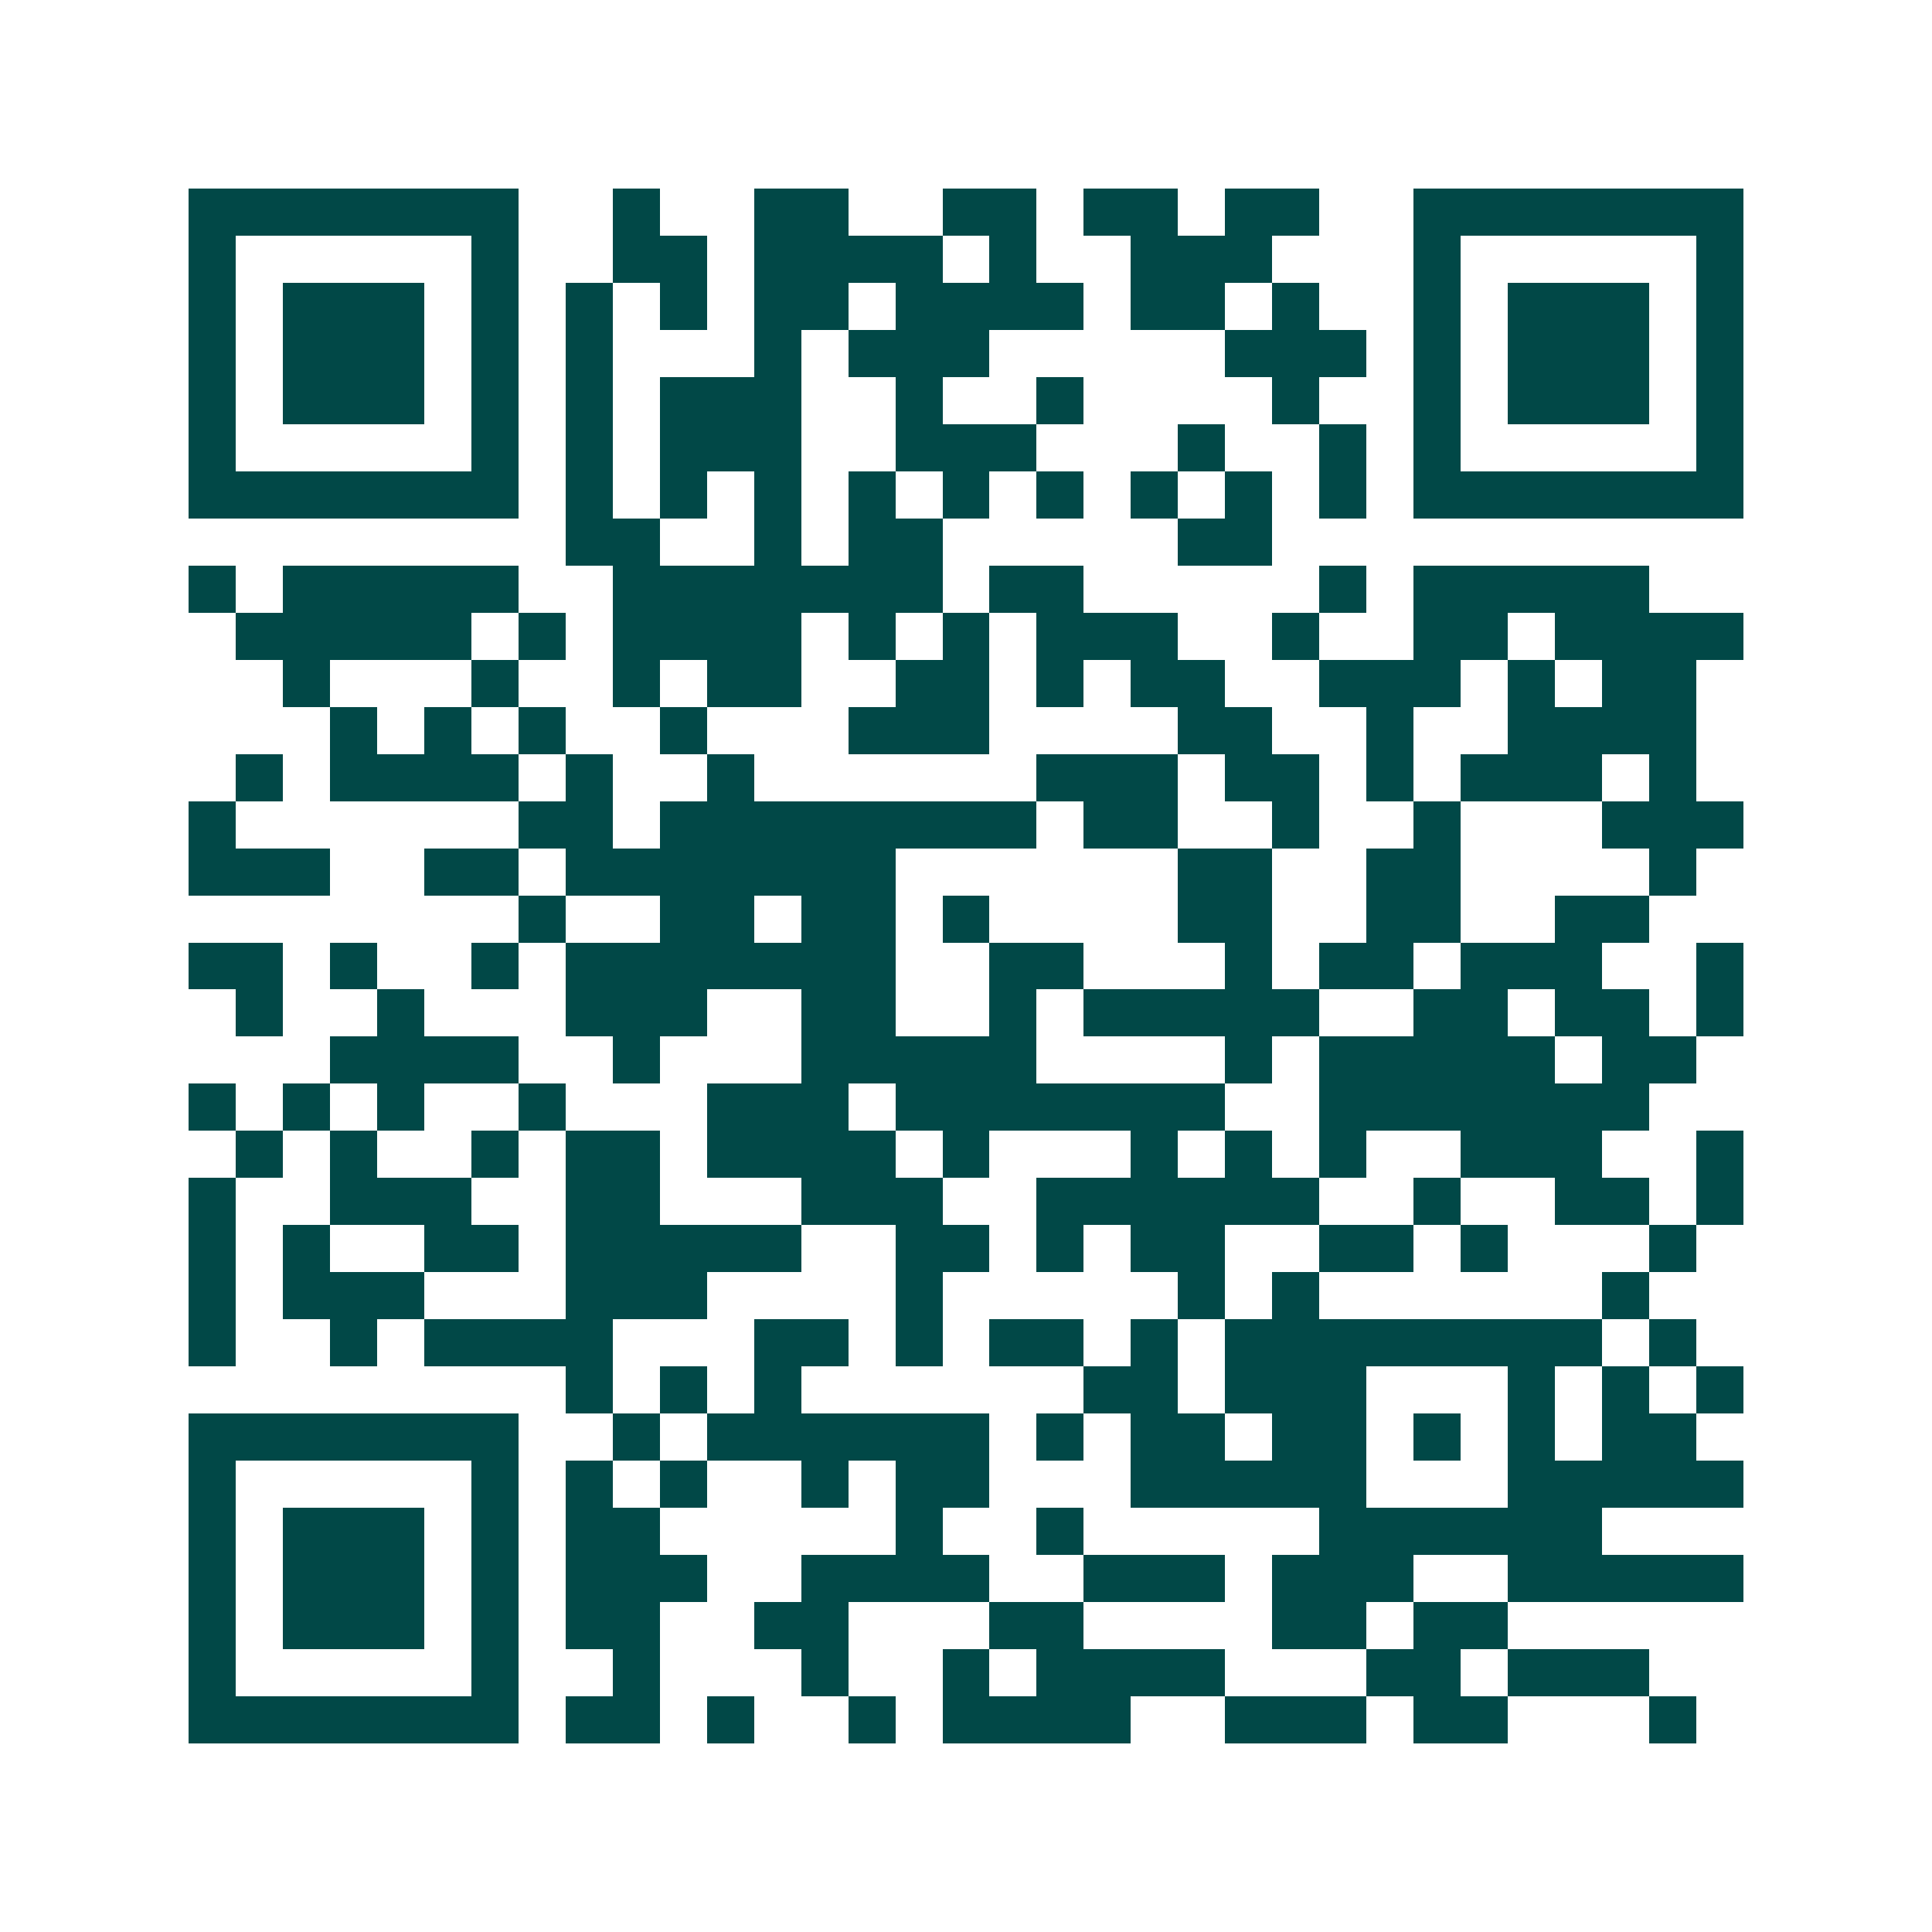 <svg xmlns="http://www.w3.org/2000/svg" width="200" height="200" viewBox="0 0 41 41" shape-rendering="crispEdges"><path fill="#ffffff" d="M0 0h41v41H0z"/><path stroke="#014847" d="M4 4.5h7m2 0h1m2 0h2m2 0h2m1 0h2m1 0h2m2 0h7M4 5.5h1m5 0h1m2 0h2m1 0h4m1 0h1m2 0h3m3 0h1m5 0h1M4 6.5h1m1 0h3m1 0h1m1 0h1m1 0h1m1 0h2m1 0h4m1 0h2m1 0h1m2 0h1m1 0h3m1 0h1M4 7.5h1m1 0h3m1 0h1m1 0h1m3 0h1m1 0h3m5 0h3m1 0h1m1 0h3m1 0h1M4 8.5h1m1 0h3m1 0h1m1 0h1m1 0h3m2 0h1m2 0h1m4 0h1m2 0h1m1 0h3m1 0h1M4 9.5h1m5 0h1m1 0h1m1 0h3m2 0h3m3 0h1m2 0h1m1 0h1m5 0h1M4 10.5h7m1 0h1m1 0h1m1 0h1m1 0h1m1 0h1m1 0h1m1 0h1m1 0h1m1 0h1m1 0h7M12 11.5h2m2 0h1m1 0h2m5 0h2M4 12.5h1m1 0h5m2 0h7m1 0h2m5 0h1m1 0h5M5 13.5h5m1 0h1m1 0h4m1 0h1m1 0h1m1 0h3m2 0h1m2 0h2m1 0h4M6 14.5h1m3 0h1m2 0h1m1 0h2m2 0h2m1 0h1m1 0h2m2 0h3m1 0h1m1 0h2M7 15.5h1m1 0h1m1 0h1m2 0h1m3 0h3m4 0h2m2 0h1m2 0h4M5 16.5h1m1 0h4m1 0h1m2 0h1m6 0h3m1 0h2m1 0h1m1 0h3m1 0h1M4 17.5h1m6 0h2m1 0h8m1 0h2m2 0h1m2 0h1m3 0h3M4 18.5h3m2 0h2m1 0h7m6 0h2m2 0h2m4 0h1M11 19.5h1m2 0h2m1 0h2m1 0h1m4 0h2m2 0h2m2 0h2M4 20.5h2m1 0h1m2 0h1m1 0h7m2 0h2m3 0h1m1 0h2m1 0h3m2 0h1M5 21.5h1m2 0h1m3 0h3m2 0h2m2 0h1m1 0h5m2 0h2m1 0h2m1 0h1M7 22.5h4m2 0h1m3 0h5m4 0h1m1 0h5m1 0h2M4 23.5h1m1 0h1m1 0h1m2 0h1m3 0h3m1 0h7m2 0h7M5 24.5h1m1 0h1m2 0h1m1 0h2m1 0h4m1 0h1m3 0h1m1 0h1m1 0h1m2 0h3m2 0h1M4 25.5h1m2 0h3m2 0h2m3 0h3m2 0h6m2 0h1m2 0h2m1 0h1M4 26.5h1m1 0h1m2 0h2m1 0h5m2 0h2m1 0h1m1 0h2m2 0h2m1 0h1m3 0h1M4 27.5h1m1 0h3m3 0h3m4 0h1m5 0h1m1 0h1m6 0h1M4 28.5h1m2 0h1m1 0h4m3 0h2m1 0h1m1 0h2m1 0h1m1 0h8m1 0h1M12 29.5h1m1 0h1m1 0h1m6 0h2m1 0h3m3 0h1m1 0h1m1 0h1M4 30.5h7m2 0h1m1 0h6m1 0h1m1 0h2m1 0h2m1 0h1m1 0h1m1 0h2M4 31.5h1m5 0h1m1 0h1m1 0h1m2 0h1m1 0h2m3 0h5m3 0h5M4 32.5h1m1 0h3m1 0h1m1 0h2m5 0h1m2 0h1m5 0h6M4 33.5h1m1 0h3m1 0h1m1 0h3m2 0h4m2 0h3m1 0h3m2 0h5M4 34.5h1m1 0h3m1 0h1m1 0h2m2 0h2m3 0h2m4 0h2m1 0h2M4 35.5h1m5 0h1m2 0h1m3 0h1m2 0h1m1 0h4m3 0h2m1 0h3M4 36.5h7m1 0h2m1 0h1m2 0h1m1 0h4m2 0h3m1 0h2m3 0h1"/></svg>
